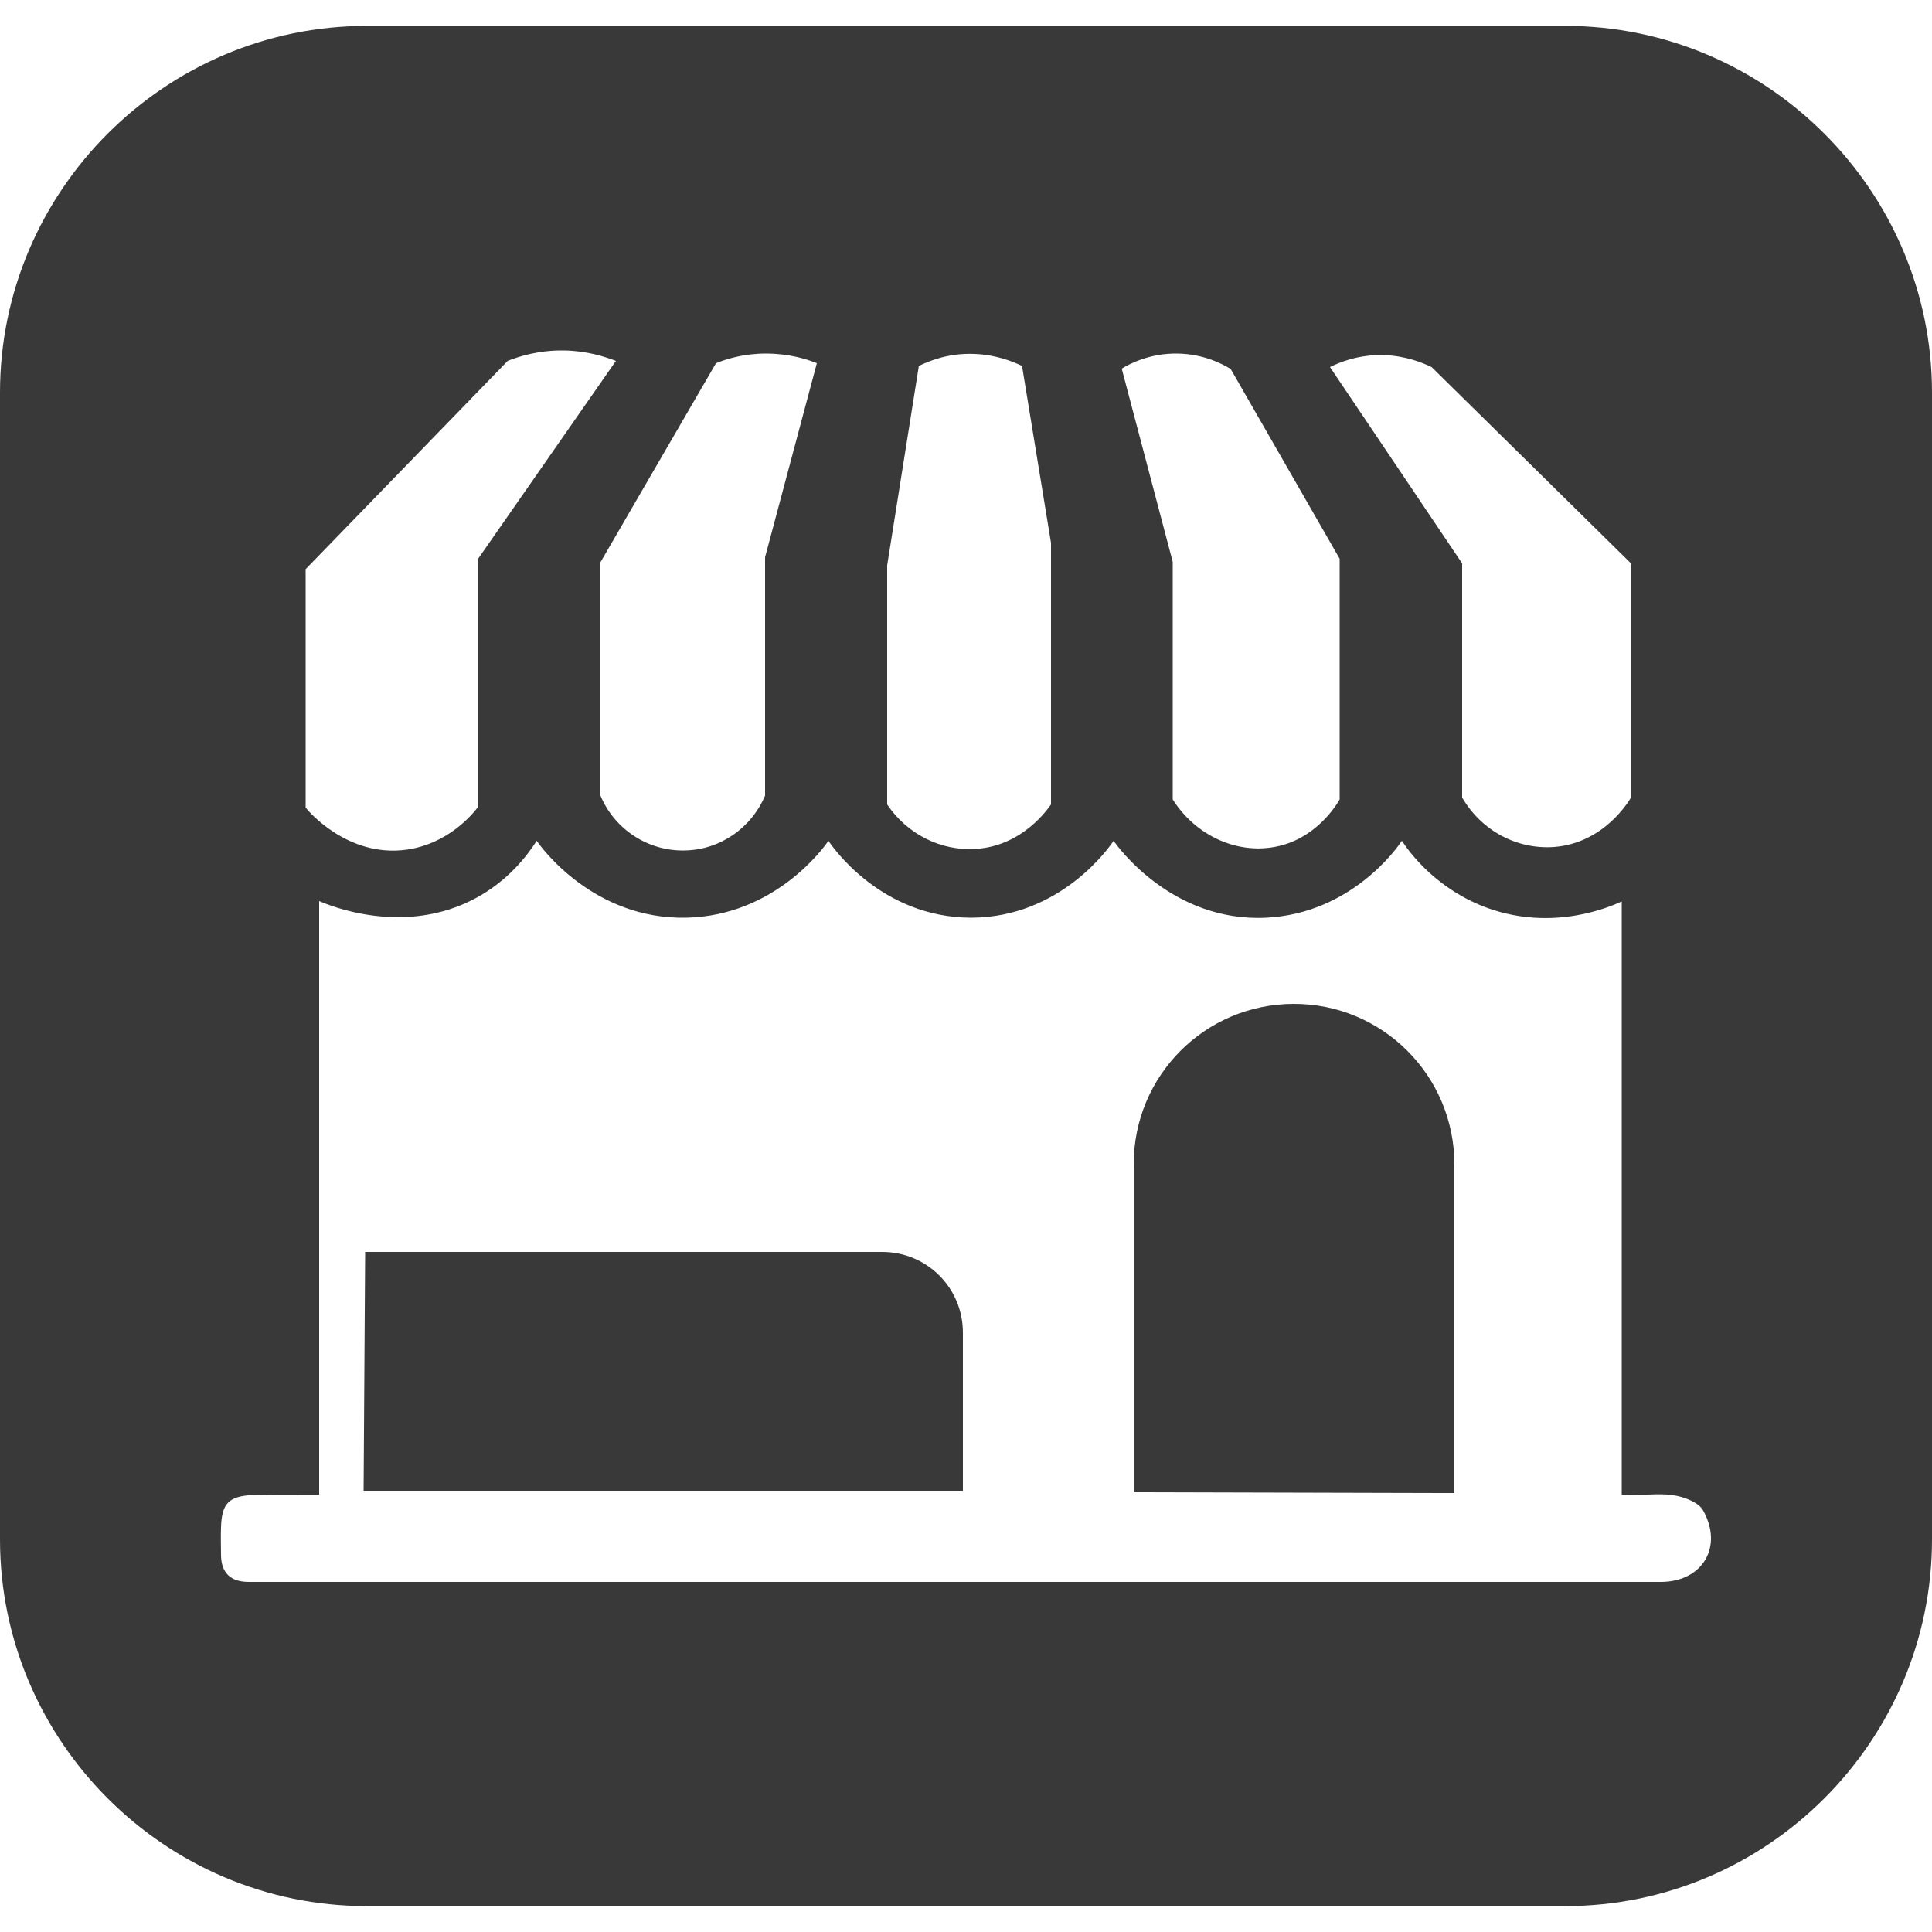 <?xml version="1.0" encoding="utf-8"?>
<!-- Generator: Adobe Illustrator 26.5.0, SVG Export Plug-In . SVG Version: 6.00 Build 0)  -->
<svg version="1.1" id="Layer_1" xmlns="http://www.w3.org/2000/svg" xmlns:xlink="http://www.w3.org/1999/xlink" x="0px" y="0px"
	 viewBox="0 0 500 500" style="enable-background:new 0 0 500 500;" xml:space="preserve">
<style type="text/css">
	.st0{fill:#393939;}
</style>
<g>
	<path class="st0" d="M228.3,324H94.5l-0.4,61.8h155.1v-40.9C249.2,333.3,239.9,324,228.3,324z"/>
	<path class="st0" d="M334.7,259.8c-22.9,0.1-41.3,18.6-41.3,41.5v84.9l77.3,0.2h5.7v-85C376.4,278.3,357.7,259.7,334.7,259.8z"/>
	<path class="st0" d="M405.1,6.7H94.9C42.7,6.7,0,49.4,0,101.6v296.8c0,52.2,42.7,94.9,94.9,94.9h310.2c52.2,0,94.9-42.7,94.9-94.9
		V101.6C500,49.4,457.3,6.7,405.1,6.7z M358.2,91.9c5.7,0.2,10,2,12.3,3.1l51.6,50.8c0,20.2,0,40.4,0,60.6c-0.6,1-7,11.8-19.9,12.8
		c-9.6,0.7-18.8-4.2-23.8-12.8v-60.6L344.2,95C346.6,93.8,351.6,91.7,358.2,91.9z M304.7,91.5c6.8,0.1,11.7,2.7,13.8,4l28.2,49.1
		c0,20.8,0,41.5,0,62.3c-0.8,1.4-6.2,10.4-16.9,12.3c-9.9,1.8-20.4-3-26.3-12.3v-61.5l-13.2-50C292.3,94.2,297.5,91.4,304.7,91.5z
		 M229.6,146.3l8.2-51.6c2.5-1.2,7.6-3.4,14.4-3.1c5.6,0.2,10,2,12.3,3.1l7.5,45.8c0,22.6,0,45.2,0,67.7
		c-0.8,1.1-7.3,10.7-19.4,11.5c-9.1,0.6-17.8-3.8-23-11.5V146.3z M198.2,91.5c5.9,0,10.5,1.4,13.2,2.5L198,144.2
		c0,20.6,0,41.1,0,61.7c-3.6,8.5-11.8,14.1-20.9,14.2c-9.4,0.2-18.1-5.5-21.7-14.2v-60.4L185.3,94C188,92.9,192.5,91.5,198.2,91.5z
		 M79.1,147.3l52.3-53.9c3-1.2,8.1-2.8,14.6-2.7c5.9,0.1,10.5,1.6,13.4,2.7l-35.8,51.4c0,21.4,0,42.8,0,64.2
		c-1.3,1.7-7.6,9.4-18.4,10.9c-15.3,2.1-25.6-10.2-26.1-10.9V147.3z M429.8,409.4c-120,0-240,0-360,0c-1.8,0-3.6,0-5.4,0
		c-4.7,0-7.2-2.3-7.2-7.1c0-2.3-0.1-4.6,0-7c0.2-6.3,2-8.1,8.4-8.4c2-0.1,9.9-0.1,17-0.1V233.2c2.8,1.2,22.1,9.2,40.6-0.8
		c8.3-4.5,13.2-10.9,15.7-14.8c1,1.5,14.6,20.4,38.7,19.9c22.9-0.5,35.6-18.1,36.8-19.9c0.9,1.4,13.6,19.9,37,19.9
		c23.2-0.1,35.8-18.4,36.8-19.9c0.8,1.2,15,21.1,39.5,19.9c21.9-1.1,33.8-17.9,35.1-19.9c2.3,3.5,9.3,12.7,22.2,17.4
		c17,6.1,31.6-0.3,34.7-1.7v153.5l2.4,0.1c4.6,0,8.2-0.5,11.7,0.2c2.5,0.5,5.8,1.8,6.9,3.7C446.1,400.3,440.6,409.4,429.8,409.4z"/>
</g>
</svg>
